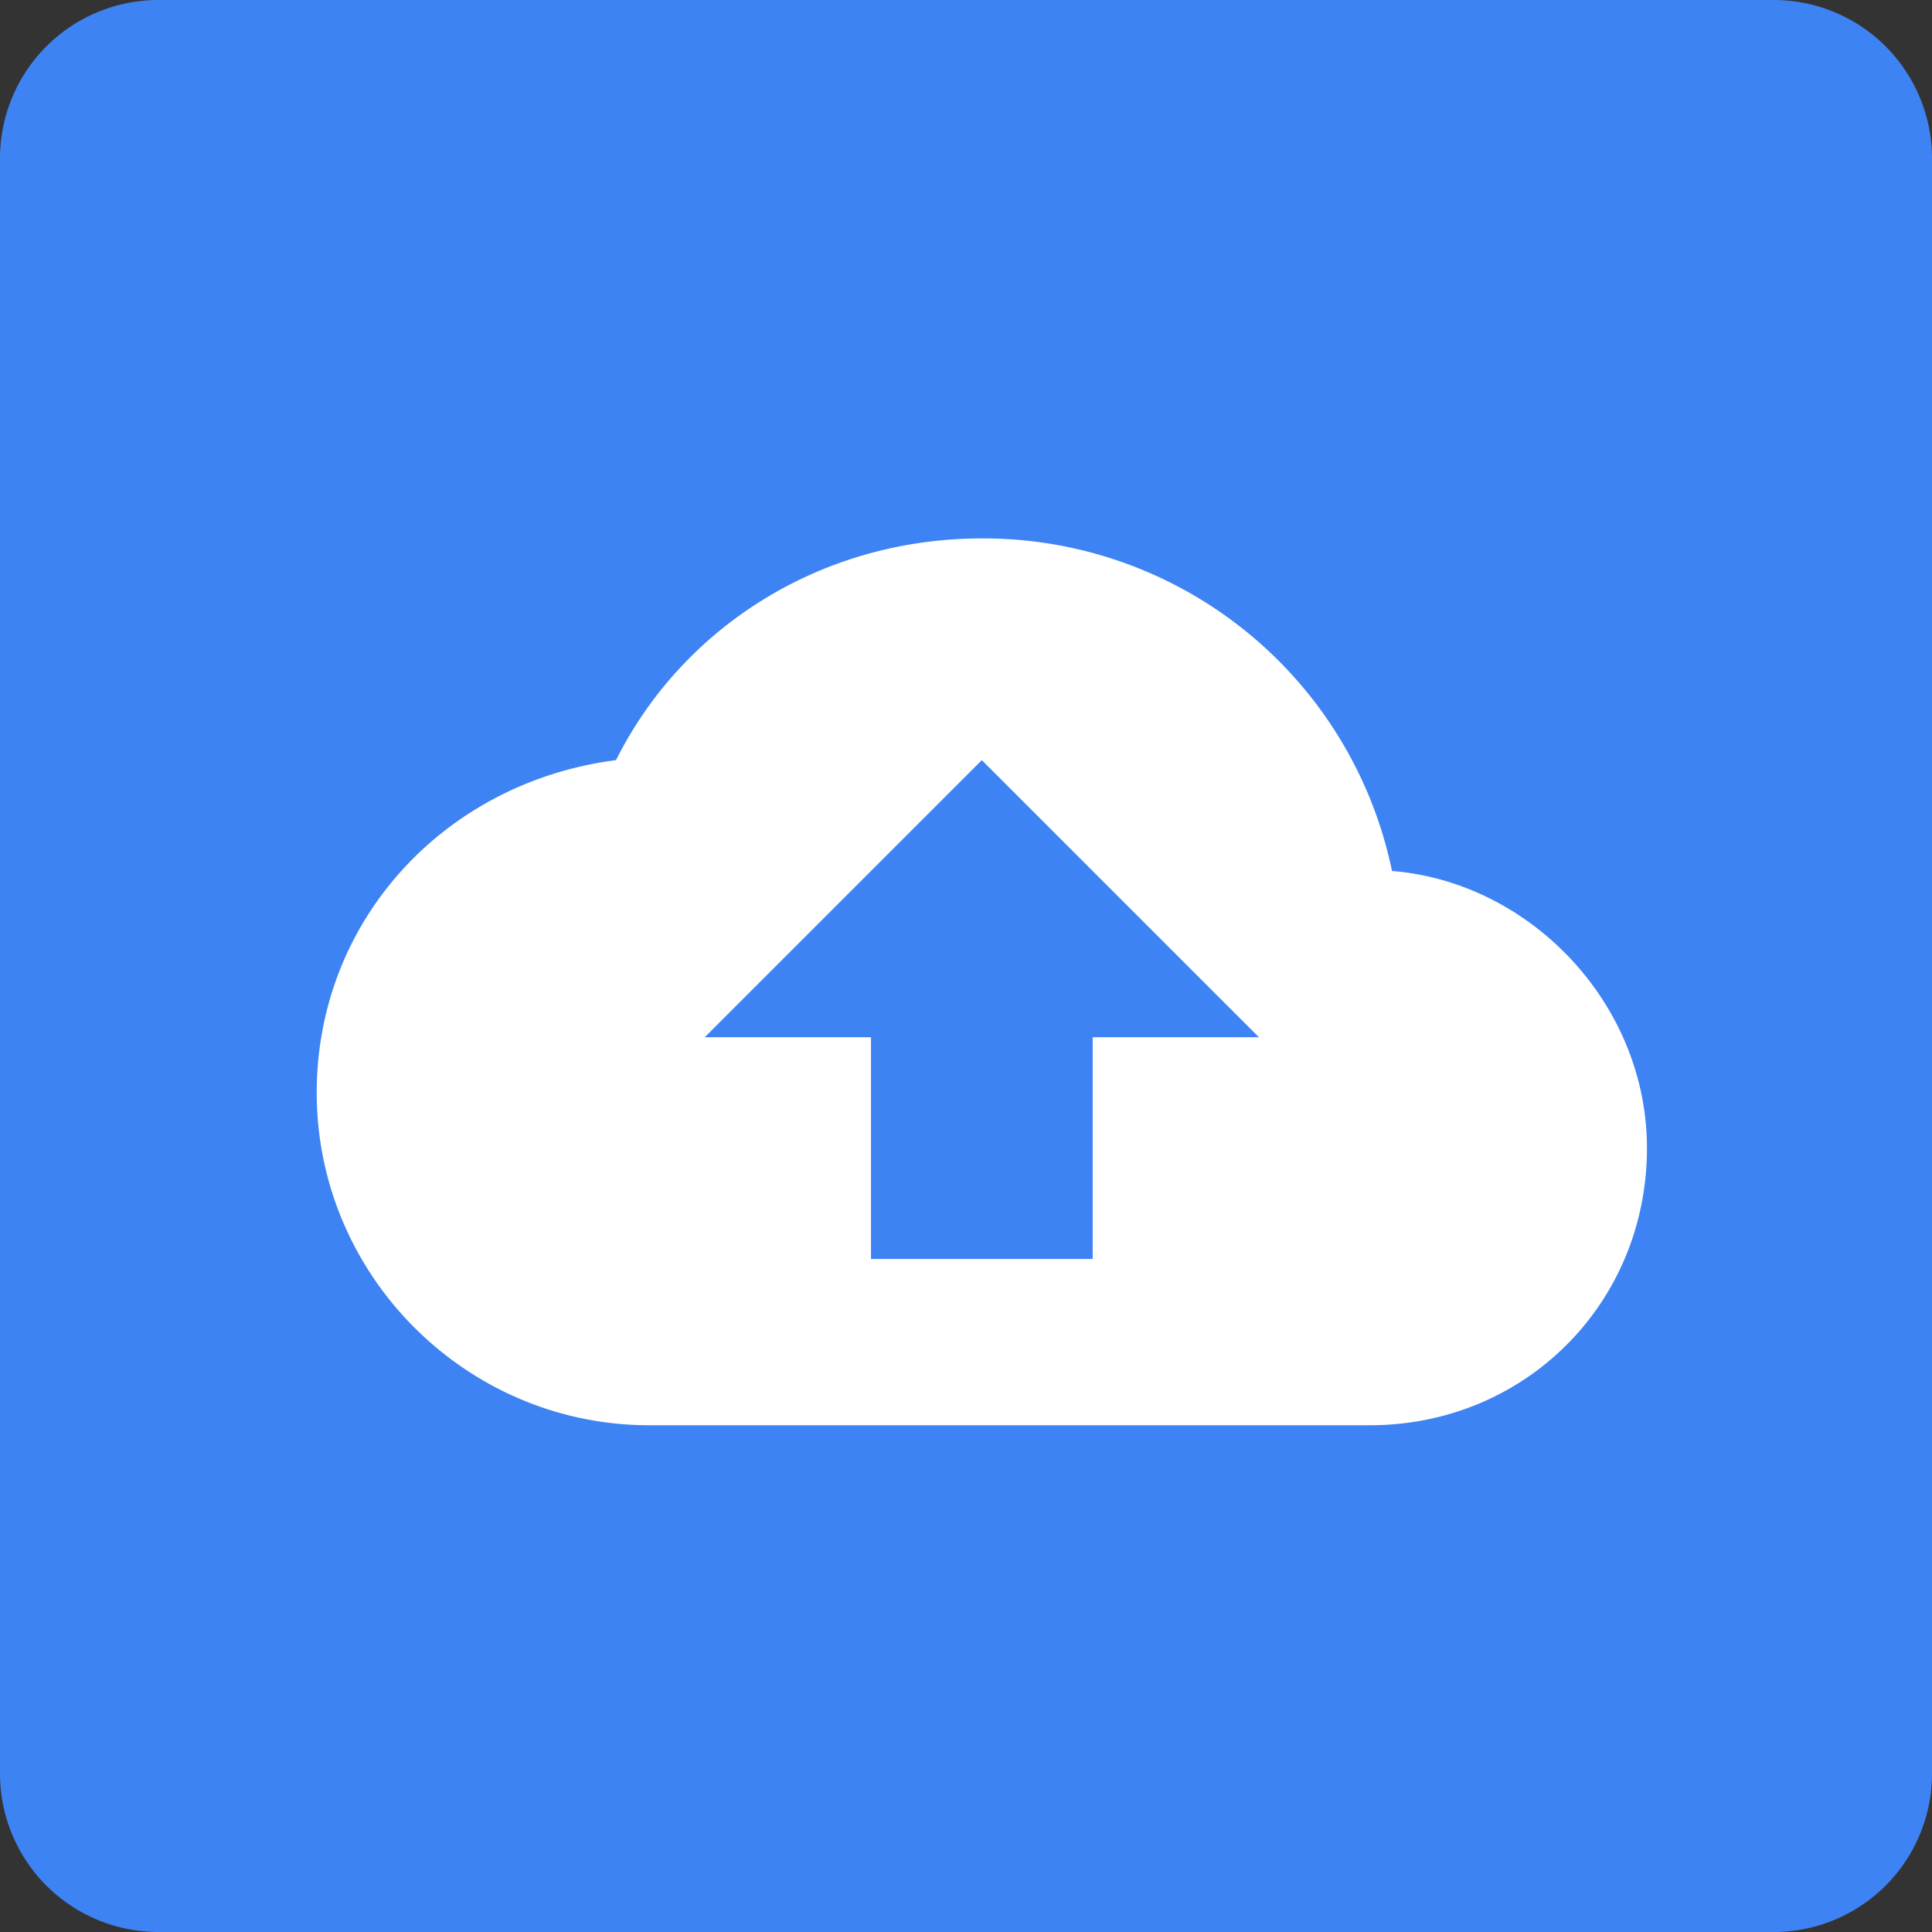 <svg width="61" height="61" fill="none" xmlns="http://www.w3.org/2000/svg"><rect width="100%" height="100%" fill="#333333" stroke="none"/><path d="M56 0H5a5 5 0 00-5 5v51a5 5 0 005 5h51a5 5 0 005-5V5a5 5 0 00-5-5z" fill="#3E83F4"/><path d="M43.95 27.5A13.17 13.17 0 0031 17c-5.075 0-9.45 2.8-11.55 7-5.425.7-9.45 5.075-9.45 10.5C10 40.275 14.725 45 20.5 45h22.75c4.9 0 8.75-3.85 8.75-8.75 0-4.55-3.675-8.4-8.05-8.75zm-9.45 5.25v7h-7v-7h-5.25L31 24l8.75 8.75H34.5z" fill="#fff"/></svg>